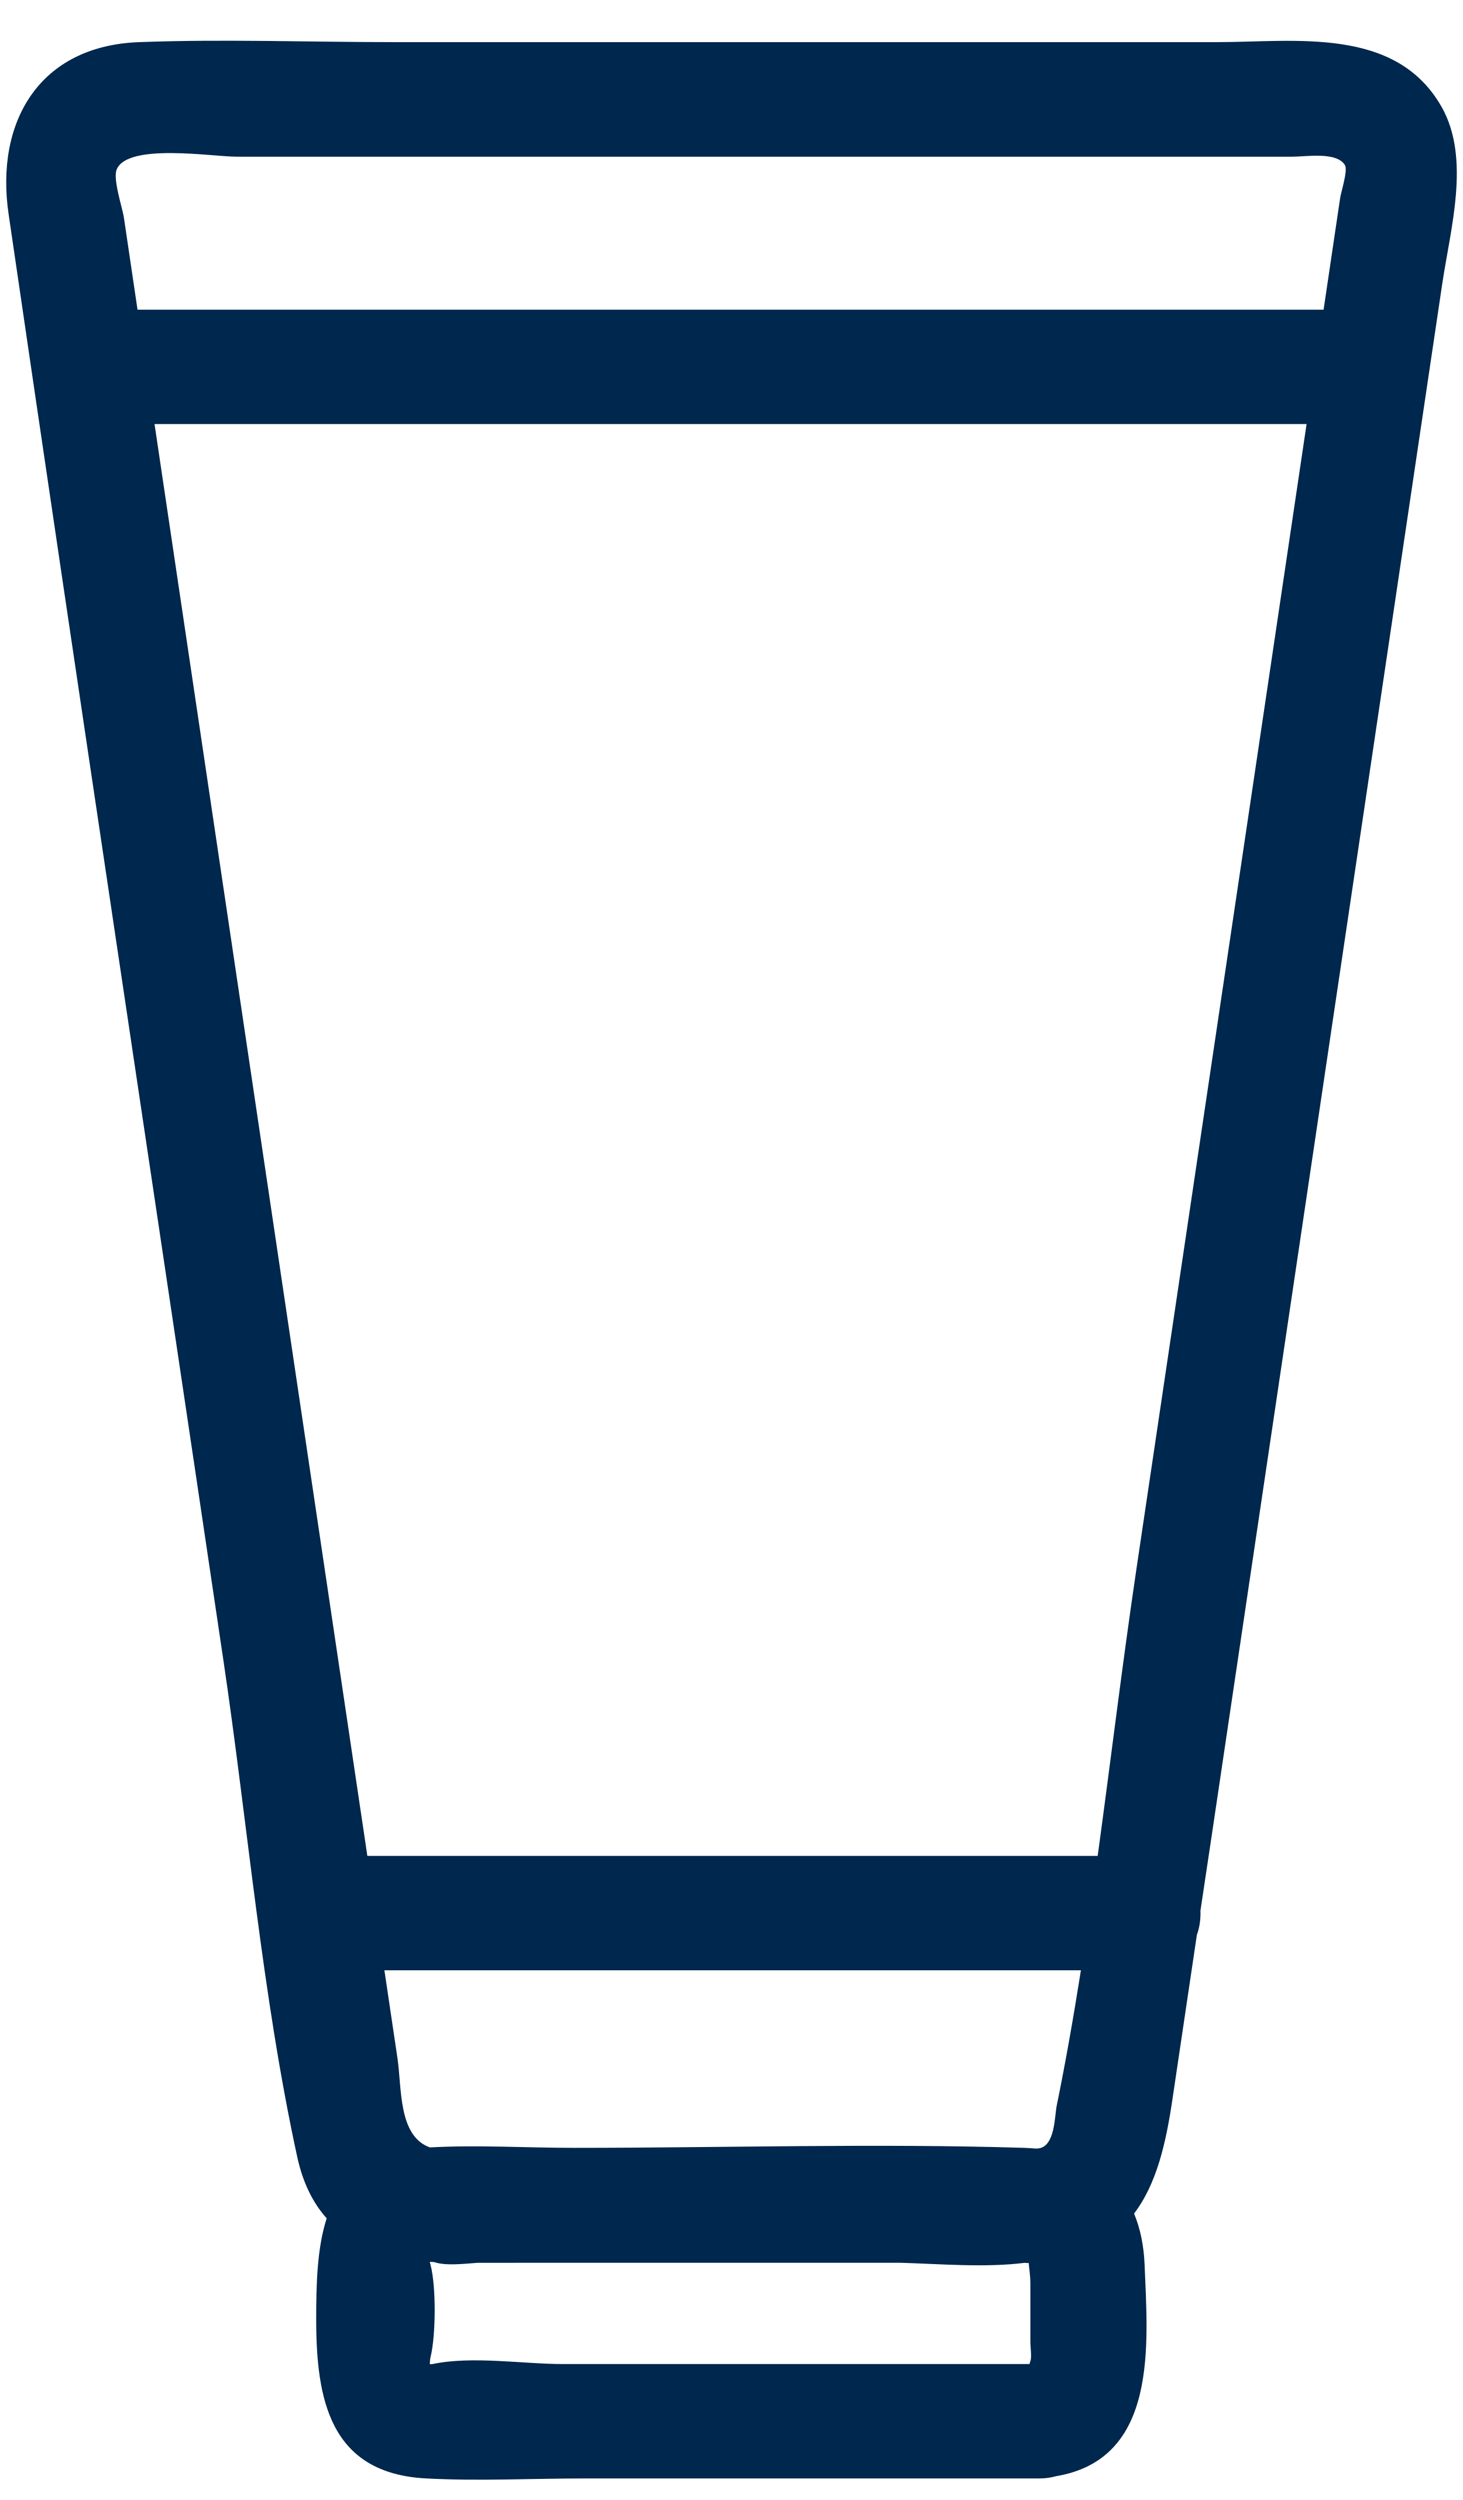 <svg xmlns="http://www.w3.org/2000/svg" width="24" height="41" viewBox="0 0 24 41" fill="none"><path d="M2.281 0.691C3.671 0.639 5.075 0.691 6.465 0.691H19.963C21.245 0.691 22.898 0.427 23.65 1.755C24.125 2.595 23.797 3.739 23.661 4.645C23.092 8.481 22.52 12.315 21.951 16.15C21.263 20.784 20.574 25.415 19.886 30.049L19.693 31.336C19.698 31.472 19.68 31.608 19.634 31.735L19.235 34.42C19.127 35.153 18.975 35.815 18.604 36.304C18.705 36.547 18.765 36.829 18.777 37.15C18.829 38.445 19.005 40.329 17.325 40.611C17.244 40.633 17.155 40.648 17.058 40.648H9.598C8.733 40.648 7.853 40.694 6.99 40.648C5.404 40.565 5.187 39.339 5.187 38.036C5.187 37.463 5.201 36.873 5.359 36.382C5.139 36.136 4.971 35.81 4.876 35.375C4.297 32.713 4.065 29.925 3.665 27.232C2.492 19.324 1.297 11.42 0.141 3.511C-0.08 2.007 0.637 0.752 2.281 0.691ZM7.064 37.15C7.156 37.502 7.15 38.301 7.064 38.653C7.052 38.704 7.051 38.744 7.052 38.775C7.071 38.774 7.087 38.774 7.096 38.772C7.746 38.635 8.576 38.772 9.239 38.772H16.889C16.892 38.759 16.896 38.743 16.903 38.724C16.928 38.66 16.903 38.493 16.903 38.416V37.459C16.903 37.291 16.876 37.178 16.878 37.117C16.854 37.116 16.831 37.114 16.809 37.112C16.16 37.193 15.444 37.131 14.777 37.111H8.63C8.37 37.111 8.1 37.113 7.829 37.112C7.599 37.129 7.313 37.162 7.13 37.102C7.116 37.098 7.084 37.096 7.05 37.096C7.054 37.111 7.059 37.129 7.064 37.15ZM6.521 33.761C6.593 34.262 6.534 35.032 7.052 35.219C7.834 35.176 8.634 35.226 9.416 35.226C11.876 35.226 14.345 35.151 16.803 35.226C16.862 35.228 16.92 35.232 16.977 35.237H17.024C17.028 35.236 17.032 35.236 17.036 35.235C17.309 35.202 17.299 34.711 17.335 34.534C17.485 33.8 17.614 33.059 17.732 32.314H6.306C6.377 32.796 6.449 33.279 6.521 33.761ZM5.906 29.63C5.947 29.899 5.986 30.169 6.026 30.438H18.007C18.223 28.861 18.413 27.278 18.645 25.716C19.31 21.247 19.974 16.775 20.639 12.306L21.434 6.955H2.535C3.659 14.514 4.783 22.072 5.906 29.63ZM3.88 2.57C3.484 2.57 2.093 2.342 1.914 2.78C1.849 2.94 2.008 3.405 2.033 3.572L2.256 5.079H21.713L21.985 3.245C21.998 3.153 22.114 2.796 22.064 2.71C21.933 2.483 21.416 2.57 21.214 2.57H3.88Z" fill="#00274D"></path></svg>